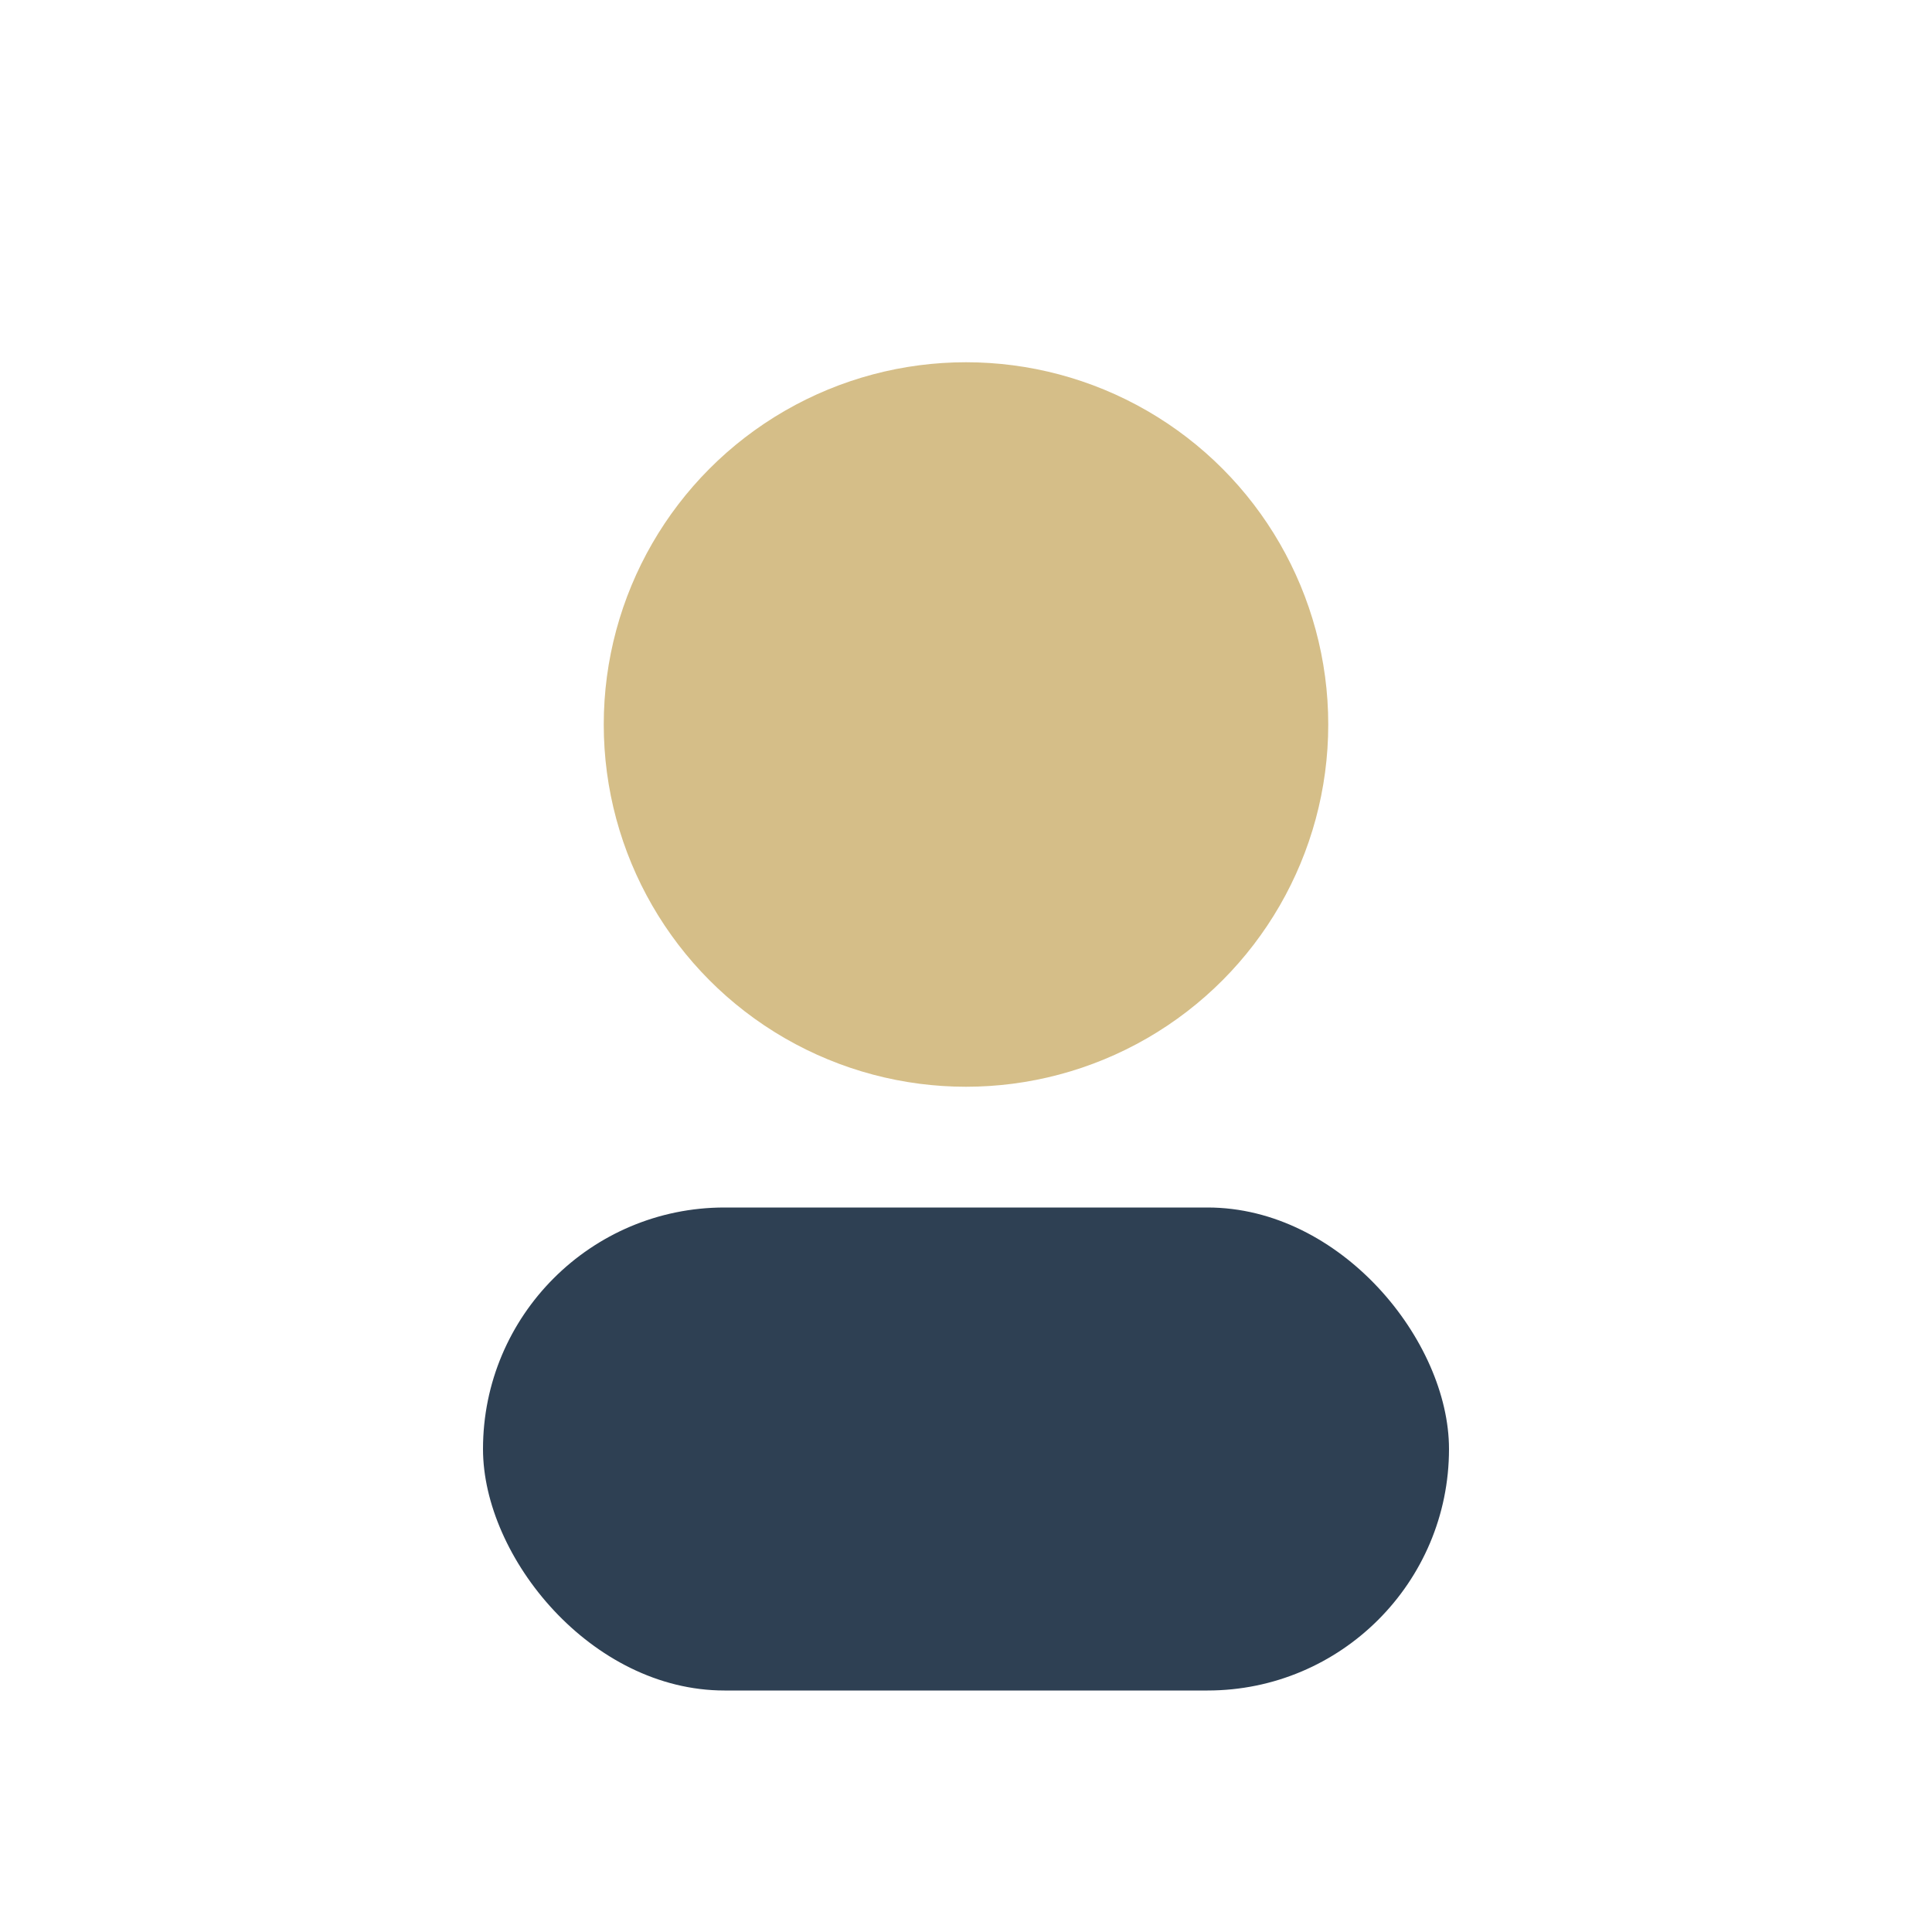 <?xml version="1.0" encoding="UTF-8"?>
<svg xmlns="http://www.w3.org/2000/svg" width="32" height="32" viewBox="0 0 32 32"><circle cx="16" cy="12" r="6" fill="#D5BE88"/><rect x="8" y="20" width="16" height="8" rx="4" fill="#2E4053"/></svg>